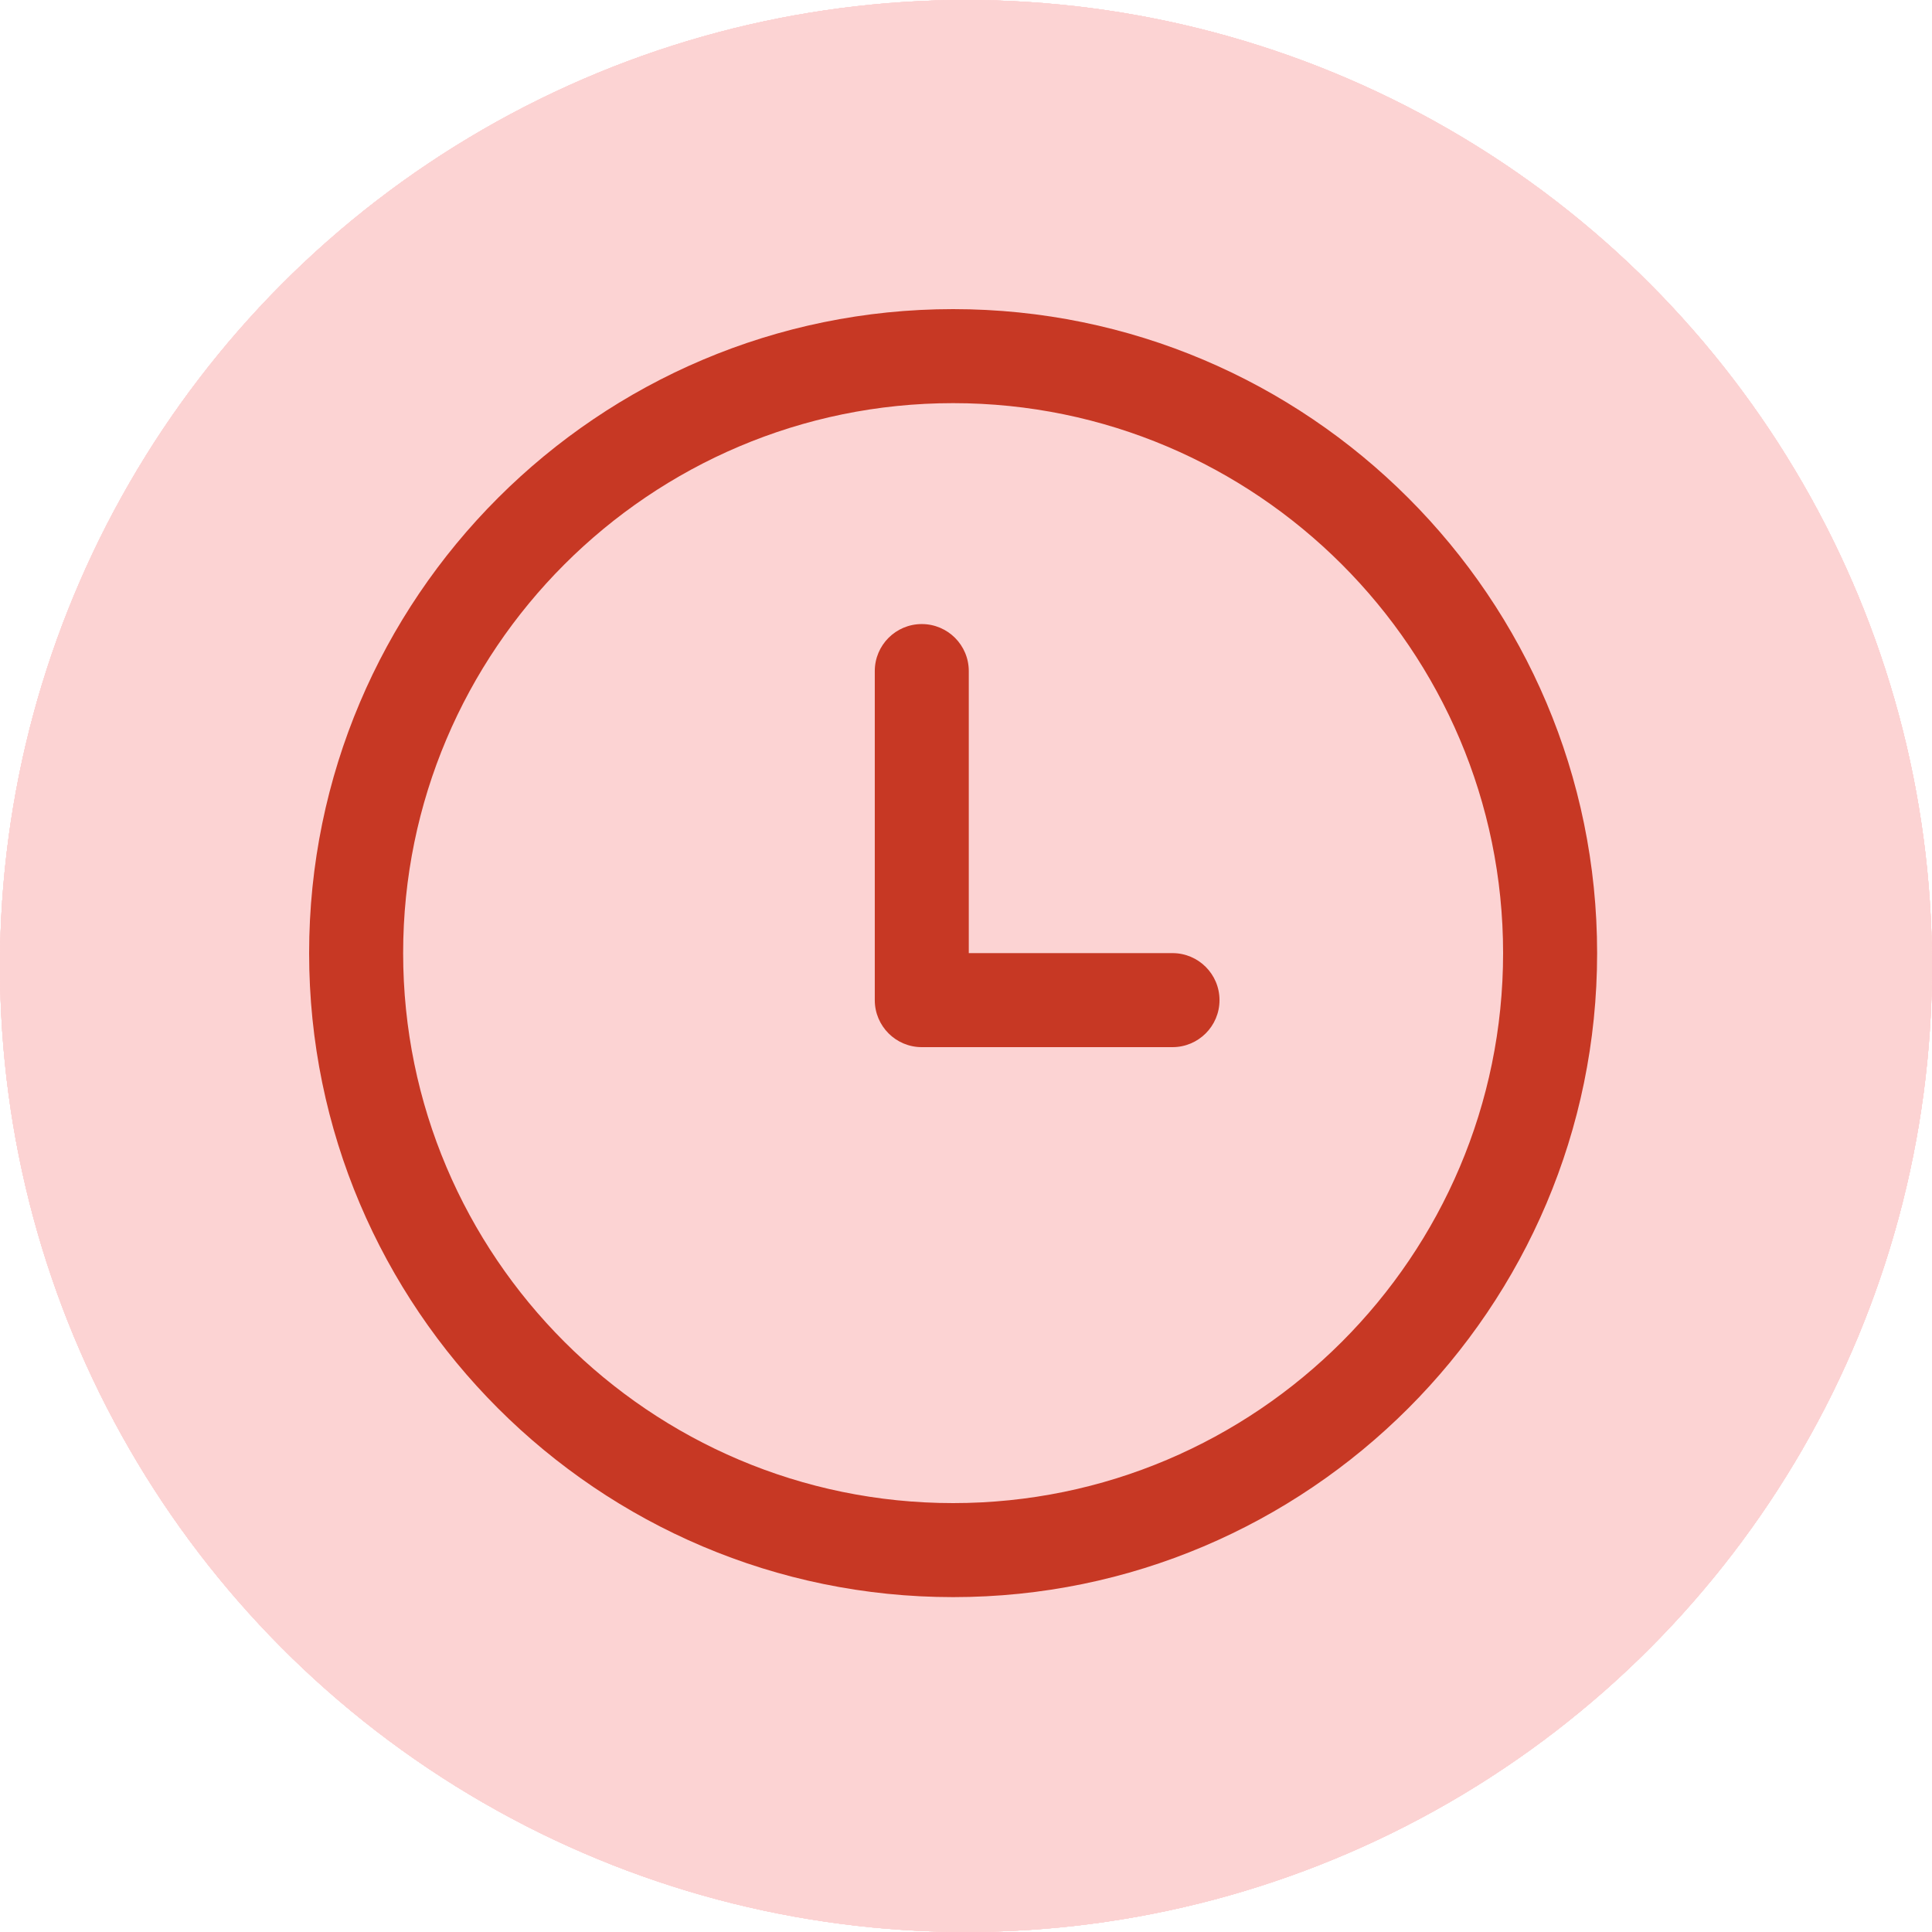 <?xml version="1.0" encoding="UTF-8"?> <svg xmlns="http://www.w3.org/2000/svg" width="75" height="75" viewBox="0 0 75 75" fill="none"> <circle cx="37.5" cy="37.5" r="37.5" fill="#FCD3D3"></circle> <circle cx="37.5" cy="37.5" r="37.5" fill="#FCD3D3"></circle> <circle cx="37.5" cy="37.5" r="37.5" fill="#FCD3D3"></circle> <circle cx="37.5" cy="37.5" r="37.5" fill="#FCD3D3"></circle> <circle cx="37.5" cy="37.5" r="37.5" fill="#FCD3D3"></circle> <path d="M37 12C23.215 12 12 23.215 12 37C12 50.785 23.215 62 37 62C50.785 62 62 50.785 62 37C62 23.215 50.785 12 37 12ZM37 58.35C25.227 58.35 15.65 48.773 15.65 37C15.65 25.227 25.227 15.65 37 15.65C48.773 15.65 58.35 25.227 58.35 36.999C58.35 48.773 48.773 58.35 37 58.35Z" fill="#C73824"></path> <path d="M45.516 37H37.608V26.051C37.608 25.043 36.791 24.226 35.783 24.226C34.776 24.226 33.959 25.043 33.959 26.051V38.825C33.959 39.833 34.776 40.65 35.783 40.65H45.516C46.524 40.65 47.341 39.833 47.341 38.825C47.341 37.817 46.524 37 45.516 37Z" fill="#C73824"></path> </svg> 